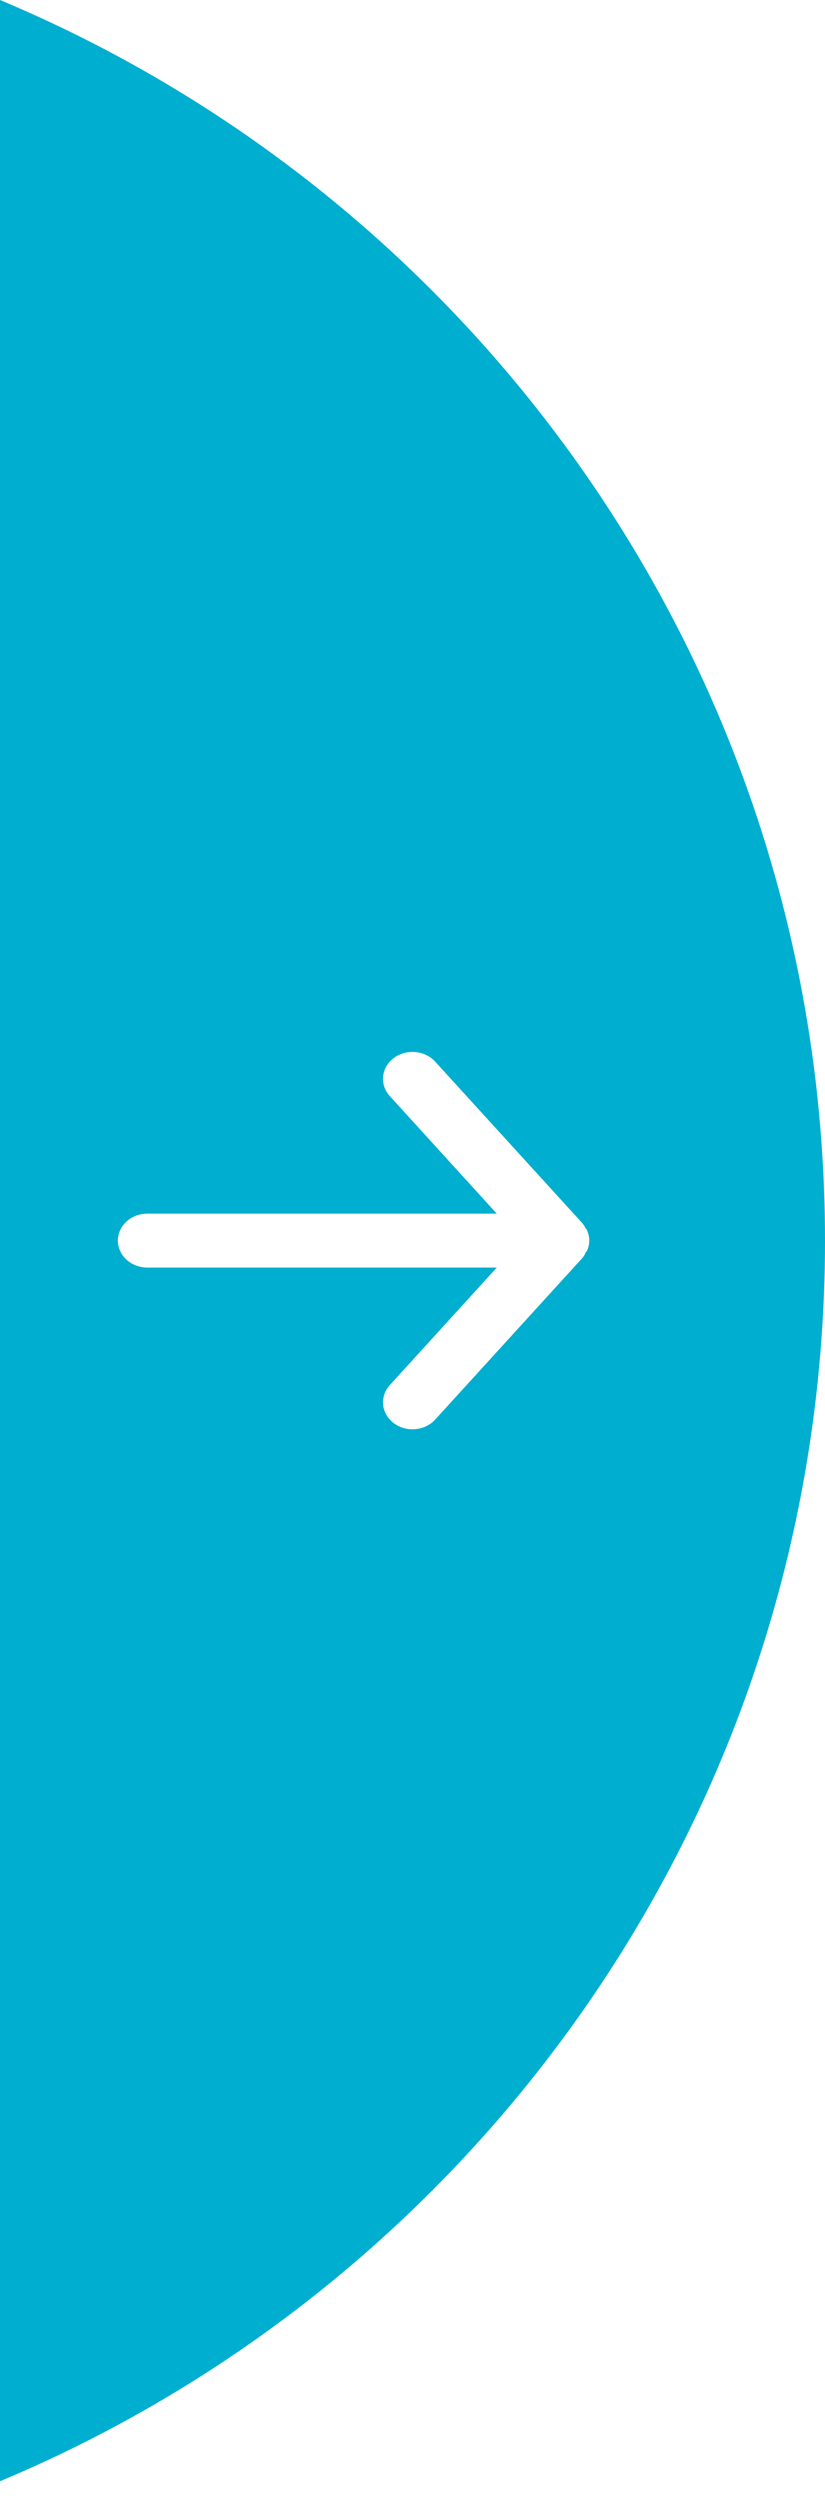 <svg width="35" height="106" viewBox="0 0 35 106" fill="none" xmlns="http://www.w3.org/2000/svg">
<path fill-rule="evenodd" clip-rule="evenodd" d="M0 105.199C20.558 96.59 35 76.281 35 52.599C35 28.917 20.558 8.608 0 0V105.199ZM6.25 53.742H21.075L16.538 58.724C16.483 58.784 16.435 58.849 16.395 58.918C16.358 58.981 16.328 59.047 16.305 59.116C16.256 59.26 16.239 59.411 16.254 59.56C16.284 59.862 16.445 60.141 16.7 60.335C16.955 60.529 17.284 60.622 17.615 60.594C17.945 60.567 18.25 60.42 18.462 60.187L24.712 53.33C24.755 53.275 24.792 53.218 24.825 53.159C24.825 53.149 24.827 53.141 24.829 53.133C24.832 53.126 24.835 53.12 24.838 53.114C24.847 53.1 24.858 53.086 24.87 53.072C24.886 53.053 24.902 53.033 24.913 53.01C24.969 52.879 24.999 52.739 25 52.599C24.999 52.458 24.969 52.318 24.913 52.187C24.913 52.13 24.85 52.096 24.825 52.039L24.801 51.997C24.788 51.976 24.775 51.955 24.762 51.935C24.746 51.912 24.73 51.889 24.712 51.867L18.462 45.011C18.345 44.882 18.198 44.778 18.031 44.707C17.865 44.636 17.684 44.599 17.5 44.599C17.208 44.599 16.925 44.692 16.7 44.862C16.573 44.958 16.469 45.076 16.392 45.209C16.315 45.342 16.268 45.487 16.253 45.637C16.238 45.787 16.255 45.938 16.304 46.081C16.323 46.137 16.347 46.192 16.375 46.244C16.419 46.326 16.473 46.403 16.538 46.473L21.075 51.456H6.25C5.918 51.456 5.601 51.576 5.366 51.791C5.132 52.005 5 52.296 5 52.599C5 52.902 5.132 53.192 5.366 53.407C5.601 53.621 5.918 53.742 6.25 53.742Z" fill="#00AED0"/>
</svg>
